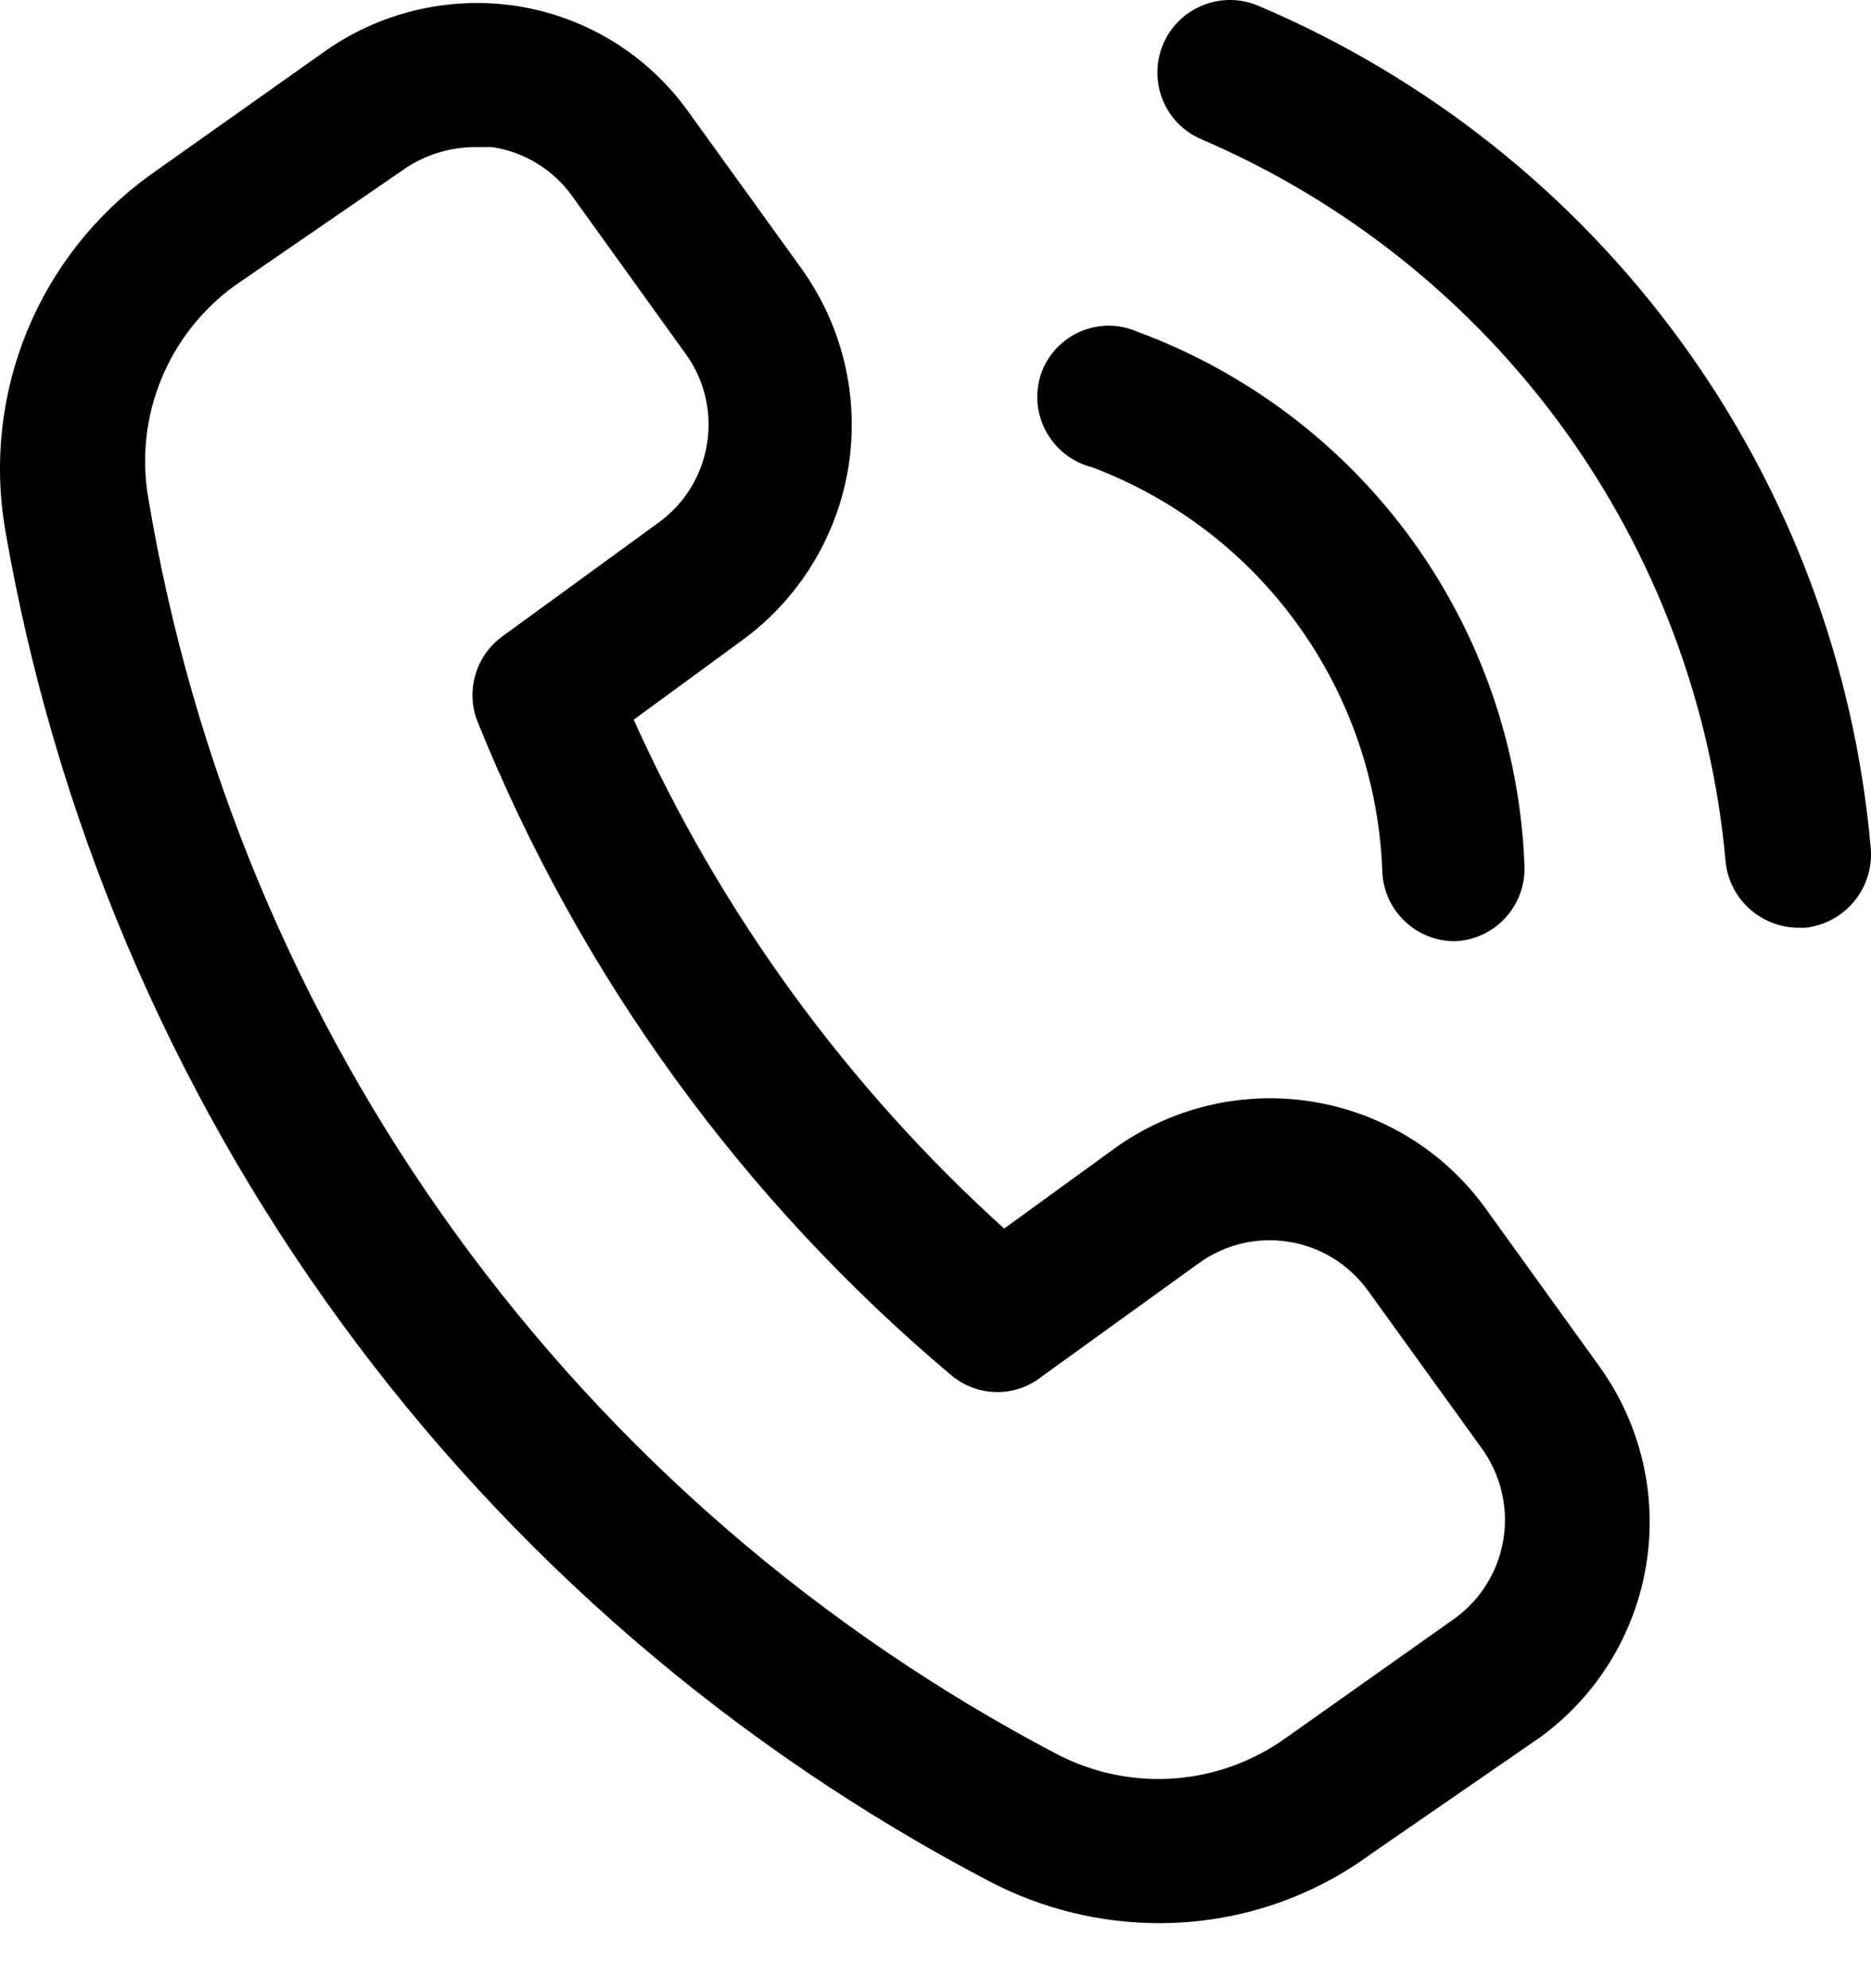 <svg width="16" height="17" viewBox="0 0 16 17" fill="none" xmlns="http://www.w3.org/2000/svg">
<path d="M12.697 10.323C12.342 9.836 11.808 9.511 11.212 9.418C10.617 9.325 10.008 9.472 9.521 9.827L8.587 10.505C7.242 9.288 6.164 7.807 5.419 6.154L6.345 5.476C6.834 5.12 7.161 4.585 7.256 3.988C7.35 3.391 7.204 2.781 6.85 2.291L5.89 0.96C5.717 0.717 5.497 0.511 5.242 0.354C4.988 0.198 4.705 0.095 4.41 0.05C3.826 -0.036 3.233 0.109 2.755 0.455L1.283 1.497C0.815 1.835 0.451 2.297 0.232 2.83C0.013 3.363 -0.053 3.948 0.042 4.516C0.463 6.966 1.443 9.285 2.906 11.293C4.369 13.302 6.277 14.946 8.479 16.096C8.922 16.324 9.412 16.443 9.91 16.444C10.565 16.445 11.203 16.237 11.73 15.848L13.169 14.856C13.657 14.501 13.984 13.968 14.079 13.372C14.174 12.776 14.028 12.168 13.674 11.679L12.697 10.323ZM12.441 13.838L11.002 14.856C10.722 15.058 10.392 15.18 10.047 15.206C9.702 15.232 9.357 15.162 9.05 15.005C7.009 13.936 5.244 12.409 3.894 10.544C2.543 8.678 1.644 6.524 1.267 4.252C1.209 3.91 1.248 3.56 1.38 3.24C1.511 2.92 1.73 2.643 2.011 2.44L3.442 1.456C3.621 1.329 3.835 1.26 4.054 1.258H4.211C4.346 1.278 4.475 1.326 4.592 1.397C4.708 1.468 4.809 1.561 4.889 1.671L5.865 3.028C6.025 3.249 6.09 3.525 6.046 3.795C6.003 4.065 5.855 4.306 5.634 4.467L4.294 5.443C4.182 5.525 4.101 5.642 4.064 5.775C4.026 5.909 4.034 6.051 4.087 6.179C4.963 8.347 6.357 10.267 8.148 11.77C8.257 11.856 8.391 11.903 8.529 11.903C8.667 11.903 8.801 11.856 8.909 11.77L10.249 10.803C10.359 10.723 10.484 10.665 10.617 10.633C10.749 10.601 10.887 10.596 11.021 10.618C11.156 10.639 11.284 10.687 11.4 10.758C11.516 10.83 11.617 10.924 11.697 11.034L12.664 12.374C12.746 12.485 12.806 12.611 12.839 12.744C12.872 12.878 12.879 13.017 12.858 13.153C12.837 13.289 12.79 13.42 12.718 13.537C12.647 13.655 12.552 13.757 12.441 13.838ZM8.901 3.201C8.928 3.121 8.972 3.047 9.029 2.984C9.087 2.921 9.157 2.871 9.234 2.837C9.312 2.803 9.396 2.785 9.481 2.785C9.566 2.785 9.65 2.803 9.728 2.837C10.671 3.186 11.489 3.807 12.078 4.621C12.667 5.436 13.001 6.407 13.037 7.411C13.041 7.575 12.981 7.733 12.87 7.852C12.758 7.971 12.604 8.042 12.441 8.048C12.281 8.048 12.127 7.987 12.011 7.875C11.895 7.764 11.827 7.613 11.821 7.453C11.794 6.696 11.545 5.964 11.103 5.349C10.662 4.733 10.048 4.263 9.339 3.995C9.257 3.975 9.18 3.937 9.112 3.885C9.045 3.833 8.989 3.768 8.948 3.694C8.907 3.619 8.881 3.537 8.873 3.452C8.865 3.368 8.875 3.282 8.901 3.201ZM15.998 7.254C16.012 7.418 15.96 7.582 15.855 7.708C15.75 7.835 15.599 7.916 15.435 7.933H15.377C15.223 7.931 15.074 7.873 14.96 7.77C14.845 7.666 14.773 7.524 14.757 7.37C14.637 6.031 14.157 4.75 13.368 3.662C12.579 2.575 11.509 1.721 10.274 1.191C10.123 1.127 10.003 1.005 9.942 0.852C9.881 0.699 9.883 0.528 9.947 0.377C10.012 0.225 10.134 0.106 10.287 0.045C10.44 -0.017 10.611 -0.015 10.762 0.05C12.206 0.663 13.457 1.657 14.379 2.926C15.302 4.195 15.861 5.691 15.998 7.254Z" fill="black"/>
</svg>
